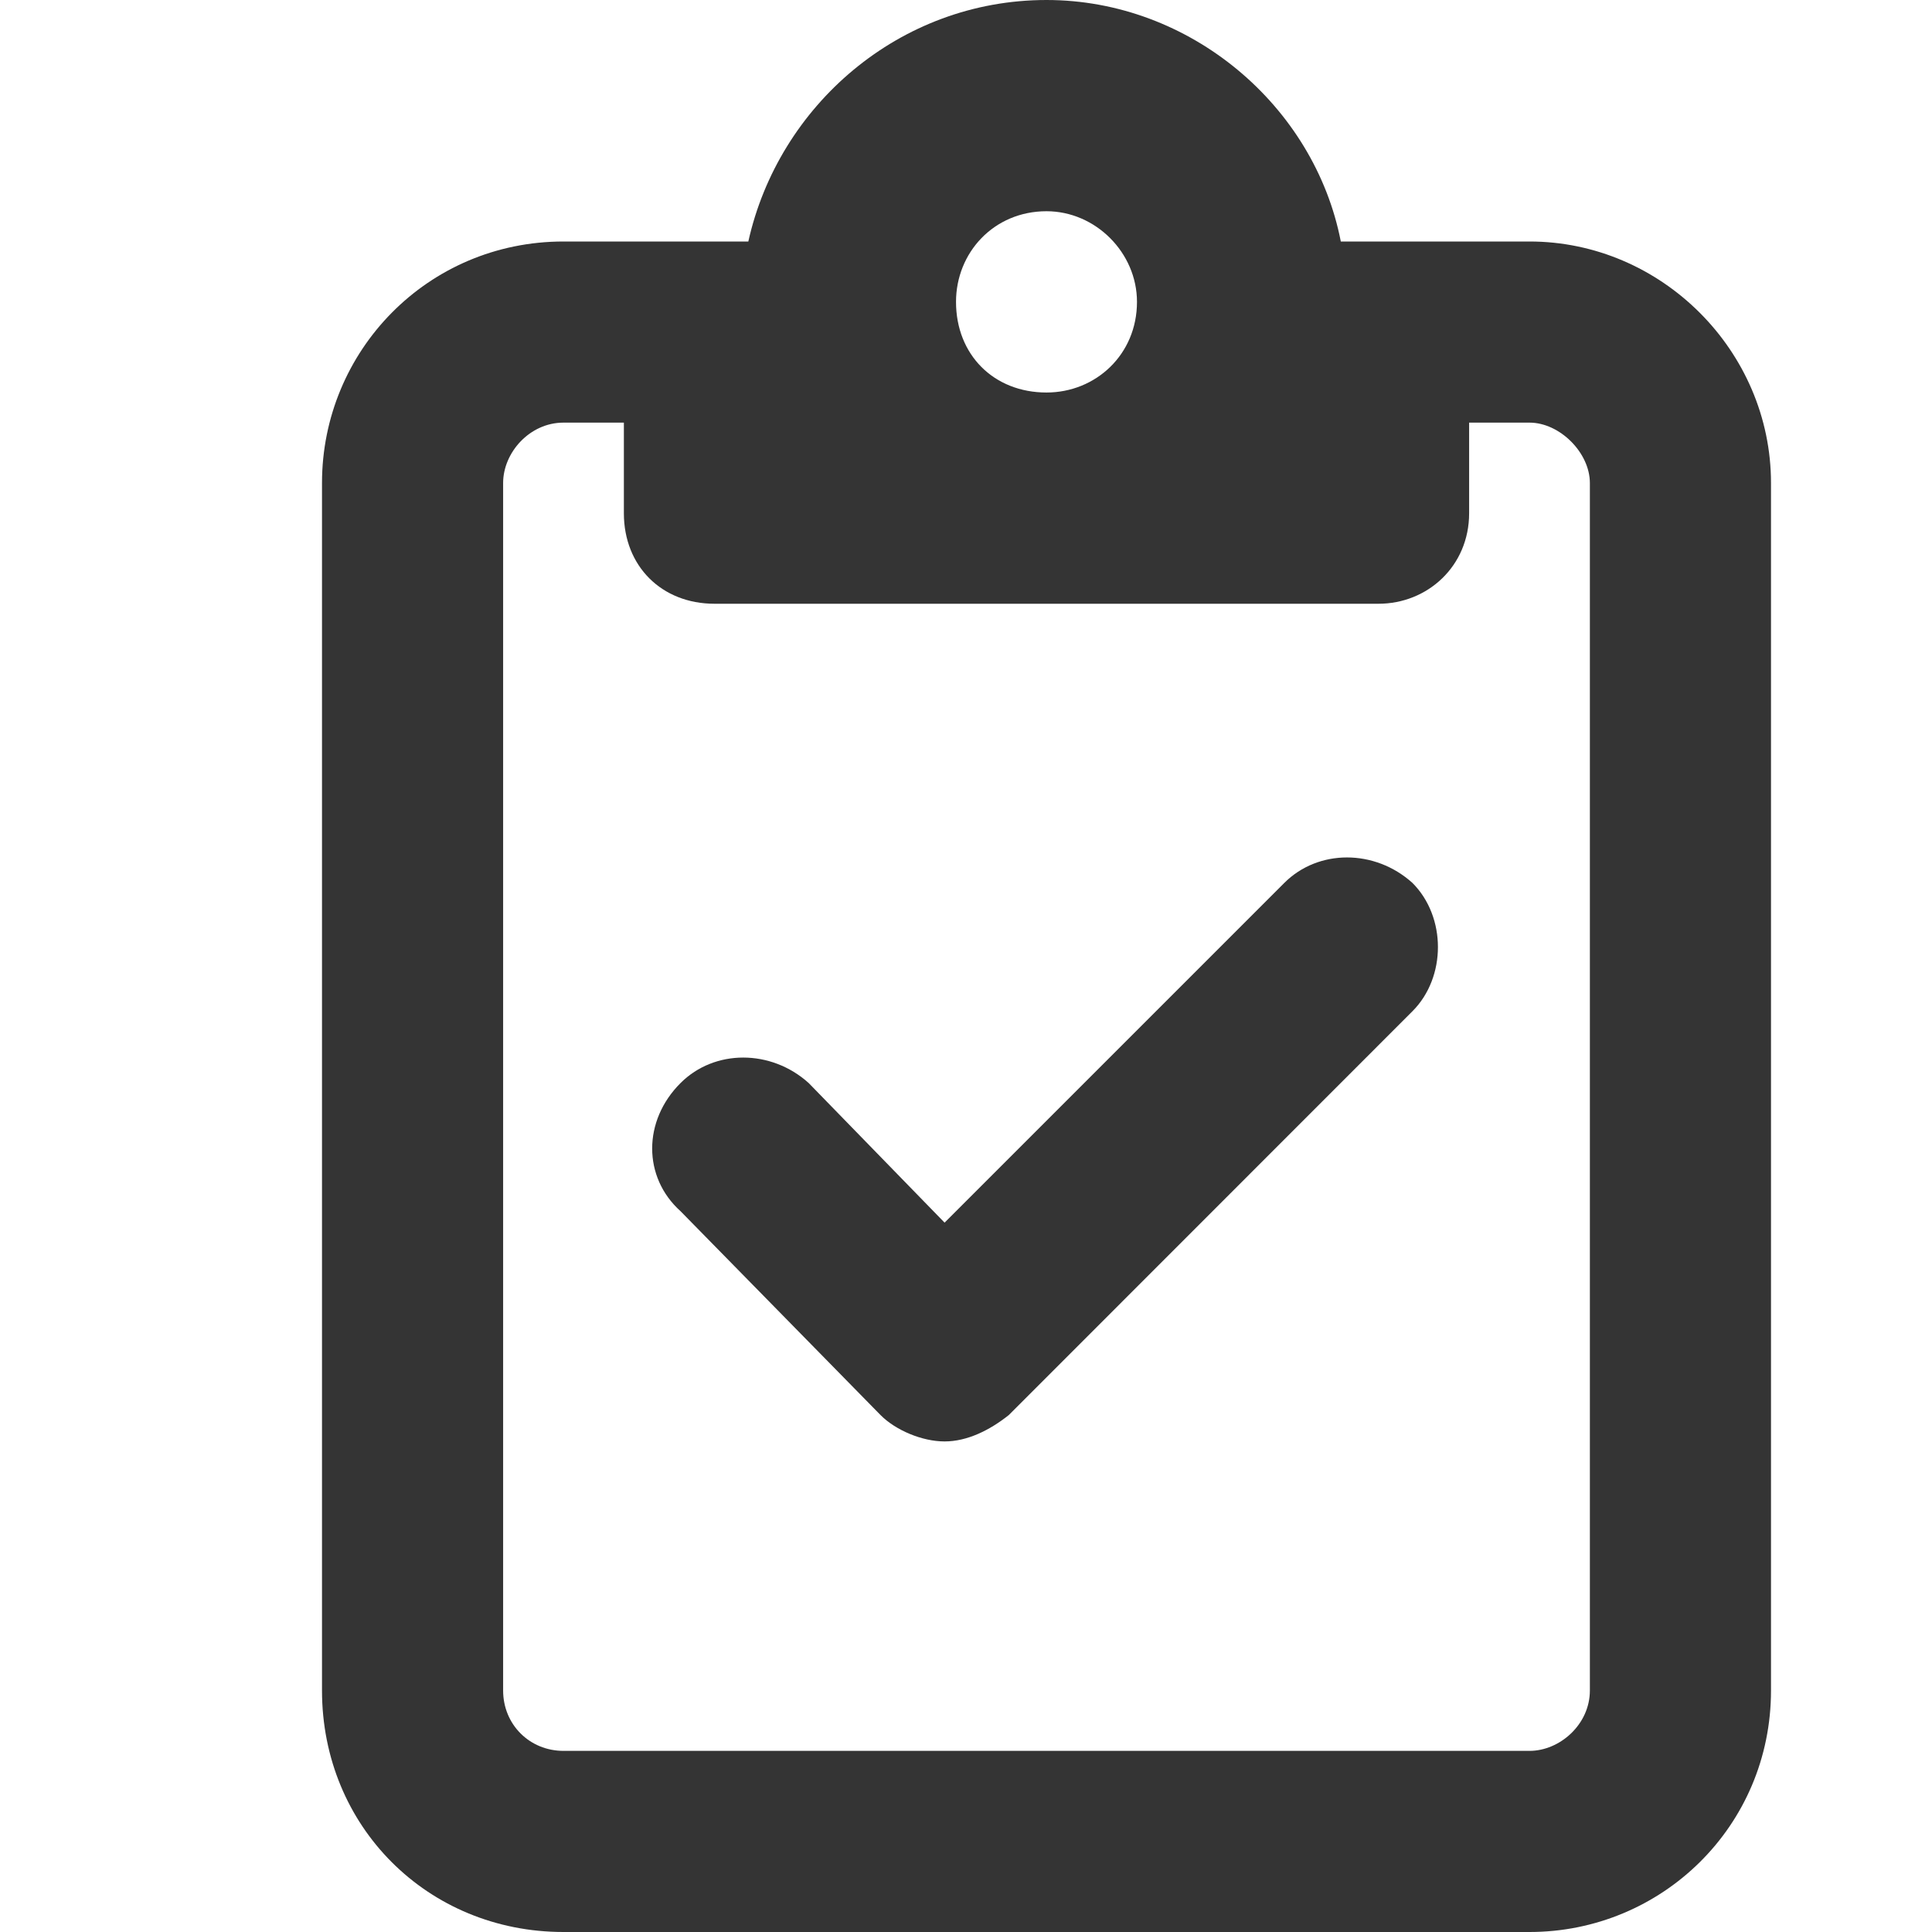 <svg width="12" height="12" viewBox="0 0 12 12" fill="none" xmlns="http://www.w3.org/2000/svg">
<path d="M9.5 1.5C10.32 1.5 11 2.18 11 3V10.5C11 11.344 10.32 12 9.5 12H3.5C2.656 12 2 11.344 2 10.5V3C2 2.18 2.656 1.5 3.5 1.5H4.438H4.648C4.836 0.656 5.586 0 6.5 0C7.391 0 8.164 0.656 8.328 1.5H8.562H9.5ZM3.875 2.625H3.5C3.289 2.625 3.125 2.812 3.125 3V10.5C3.125 10.711 3.289 10.875 3.5 10.875H9.5C9.688 10.875 9.875 10.711 9.875 10.5V3C9.875 2.812 9.688 2.625 9.5 2.625H9.125V3.188C9.125 3.516 8.867 3.75 8.562 3.75H6.5H4.438C4.109 3.75 3.875 3.516 3.875 3.188V2.625ZM5.938 1.875C5.938 2.203 6.172 2.438 6.5 2.438C6.805 2.438 7.062 2.203 7.062 1.875C7.062 1.57 6.805 1.312 6.5 1.312C6.172 1.312 5.938 1.57 5.938 1.875ZM8.773 6.281L6.266 8.789C6.148 8.883 6.008 8.953 5.867 8.953C5.727 8.953 5.562 8.883 5.469 8.789L4.227 7.523C3.992 7.312 3.992 6.961 4.227 6.727C4.438 6.516 4.789 6.516 5.023 6.727L5.867 7.594L7.977 5.484C8.188 5.273 8.539 5.273 8.773 5.484C8.984 5.695 8.984 6.07 8.773 6.281Z" fill="#343434"/>
</svg>
